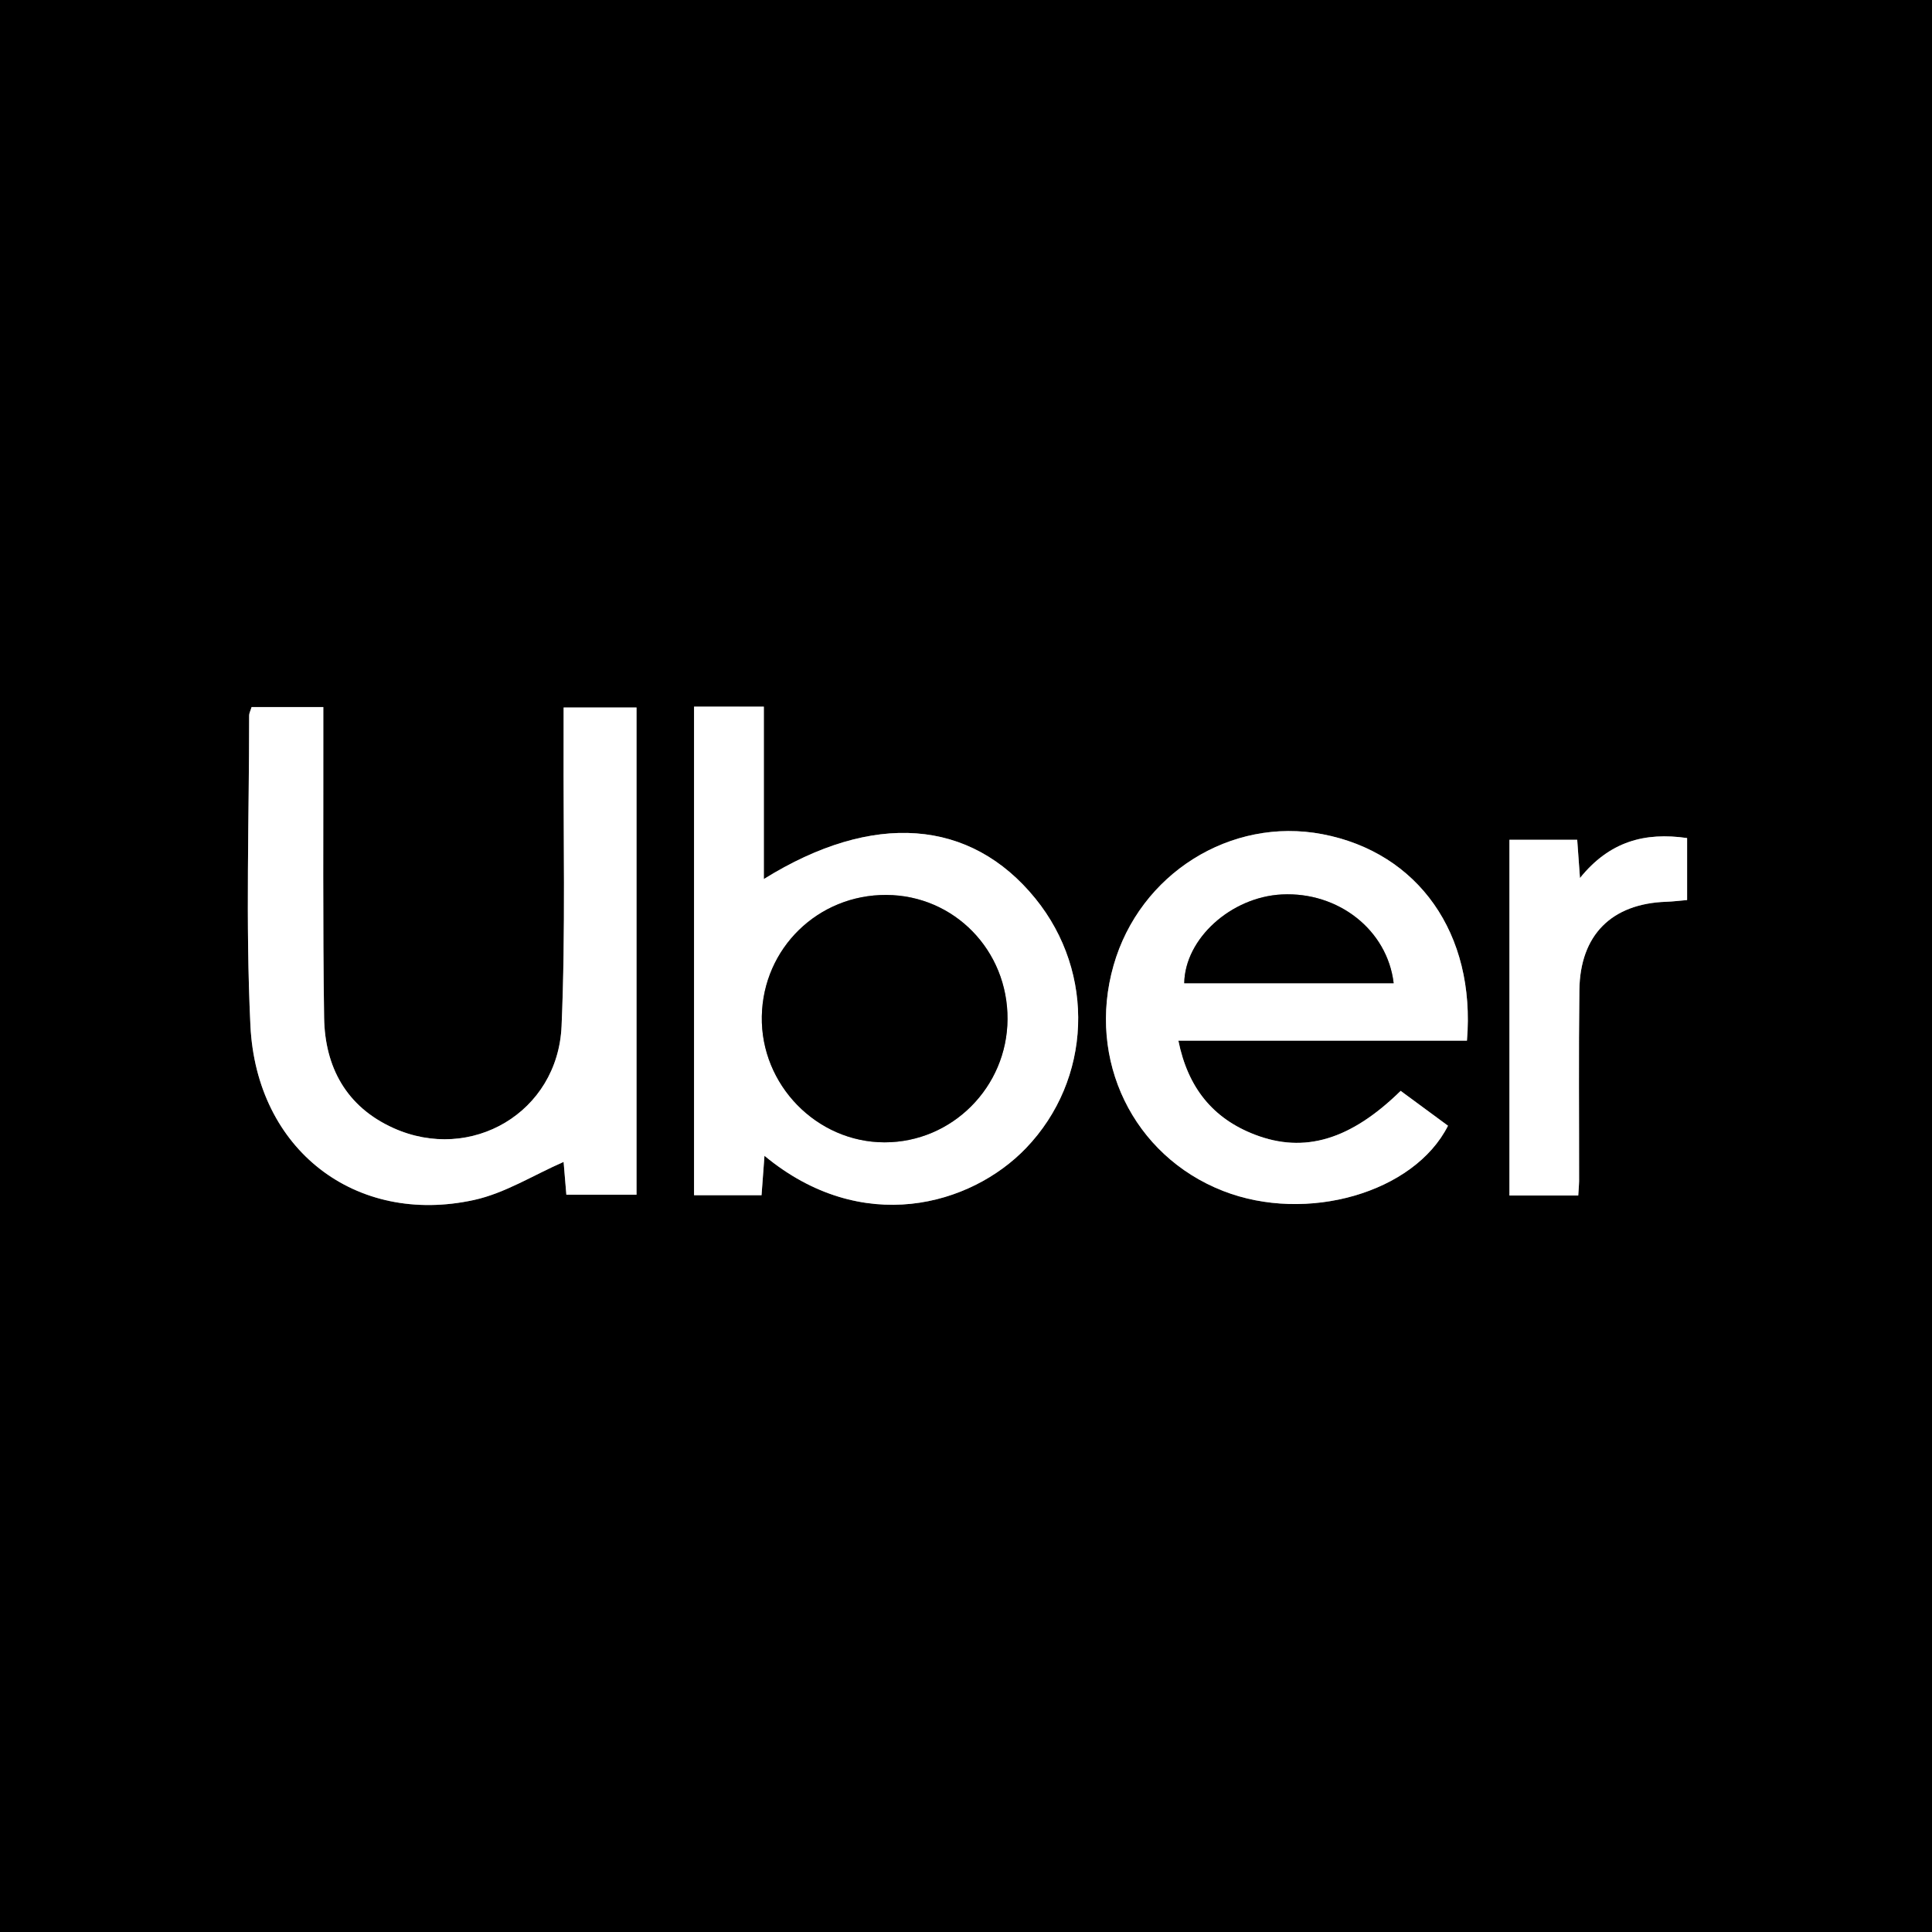 <?xml version="1.0" encoding="utf-8"?>
<!-- Generator: Adobe Illustrator 17.0.0, SVG Export Plug-In . SVG Version: 6.00 Build 0)  -->
<!DOCTYPE svg PUBLIC "-//W3C//DTD SVG 1.1//EN" "http://www.w3.org/Graphics/SVG/1.1/DTD/svg11.dtd">
<svg version="1.1" id="Layer_1" xmlns="http://www.w3.org/2000/svg" xmlns:xlink="http://www.w3.org/1999/xlink" x="0px" y="0px"
	 width="200px" height="200px" viewBox="0 0 200 200" enable-background="new 0 0 200 200" xml:space="preserve">
<rect x="0" y="0" width="200" height="200" fill="#808080" stroke="none"/>
<g>
	<path d="M0,200.024C0,133.358,0,66.691,0-0.024c66.628,0,133.273,0,200,0c0,66.65,0,133.35,0,200.049
		C133.376,200.024,66.697,200.024,0,200.024z M26.046,73.193c-0.121,0.401-0.254,0.636-0.254,0.87
		c0.002,10.698-0.381,21.414,0.131,32.088c0.619,12.887,10.896,20.751,23.148,18.071c3.207-0.701,6.156-2.581,9.273-3.941
		c0.076,0.907,0.178,2.12,0.284,3.397c2.472,0,4.843,0,7.264,0c0-16.927,0-33.677,0-50.436c-2.558,0-4.932,0-7.547,0
		c0,1.253,0.003,2.326-0.001,3.398c-0.041,9.861,0.211,19.736-0.211,29.58c-0.383,8.938-9.366,14.189-17.42,10.55
		c-4.85-2.191-7.086-6.288-7.162-11.428c-0.147-9.777-0.068-19.557-0.083-29.336c-0.001-0.893,0-1.788,0-2.812
		C30.841,73.193,28.53,73.193,26.046,73.193z M71.848,73.154c0,17.032,0,33.781,0,50.576c2.392,0,4.613,0,6.986,0
		c0.101-1.359,0.194-2.612,0.304-4.083c10.094,8.369,21.366,5.152,27.074-0.794c6.8-7.083,7.248-18.109,0.966-25.842
		c-6.699-8.247-16.781-9.054-28.106-2.011c0-3.08,0-5.958,0-8.836c0-2.976,0-5.951,0-9.009
		C76.454,73.154,74.222,73.154,71.848,73.154z M151.858,107.73c0.923-11.09-5.054-19.48-14.95-21.374
		c-9.507-1.82-18.93,4.099-21.634,13.588c-2.789,9.784,2.029,19.703,11.339,23.342c8.649,3.38,19.781,0.197,23.283-6.751
		c-1.639-1.207-3.291-2.423-4.9-3.608c-5.188,5.076-9.954,6.493-15.068,4.54c-4.394-1.679-6.962-4.89-7.943-9.737
		C132.048,107.73,141.872,107.73,151.858,107.73z M163.379,123.76c0.041-0.681,0.087-1.089,0.087-1.496
		c0.007-6.589-0.053-13.179,0.029-19.767c0.072-5.717,3.342-8.956,9.001-9.147c0.71-0.024,1.418-0.116,2.152-0.178
		c0-2.286,0-4.333,0-6.417c-4.382-0.636-8.044,0.35-11.091,4.138c-0.119-1.658-0.203-2.832-0.286-3.962c-2.508,0-4.721,0-7.017,0
		c0,12.366,0,24.561,0,36.828C158.683,123.76,160.914,123.76,163.379,123.76z"/>
	<path fill="#FFFFFF" d="M26.046,73.193c2.484,0,4.796,0,7.423,0c0,1.024-0.001,1.919,0,2.812
		c0.014,9.779-0.064,19.559,0.083,29.336c0.078,5.14,2.312,9.237,7.162,11.428c8.054,3.64,17.037-1.612,17.42-10.55
		c0.422-9.844,0.171-19.719,0.211-29.58c0.004-1.072,0.001-2.144,0.001-3.398c2.614,0,4.989,0,7.547,0c0,16.759,0,33.509,0,50.436
		c-2.422,0-4.792,0-7.264,0c-0.107-1.277-0.209-2.49-0.284-3.397c-3.118,1.36-6.067,3.24-9.273,3.941
		c-12.252,2.68-22.529-5.184-23.148-18.071c-0.512-10.673-0.129-21.39-0.131-32.088C25.791,73.829,25.924,73.594,26.046,73.193z"/>
	<path fill="#FFFFFF" d="M71.848,73.154c2.374,0,4.606,0,7.224,0c0,3.058,0,6.033,0,9.009c0,2.878,0,5.754,0,8.836
		c11.323-7.043,21.406-6.236,28.106,2.011c6.282,7.733,5.834,18.759-0.966,25.842c-5.708,5.947-16.98,9.163-27.074,0.794
		c-0.11,1.472-0.203,2.726-0.304,4.083c-2.372,0-4.593,0-6.986,0C71.848,106.936,71.848,90.187,71.848,73.154z M91.761,92.644
		c-7.068-0.039-12.768,5.511-12.899,12.562c-0.132,7.087,5.677,13.047,12.714,13.048c6.982,0.001,12.681-5.71,12.721-12.748
		C104.339,98.384,98.782,92.683,91.761,92.644z"/>
	<path fill="#FFFFFF" d="M151.858,107.73c-9.986,0-19.81,0-29.873,0c0.98,4.847,3.548,8.057,7.943,9.737
		c5.113,1.953,9.88,0.536,15.068-4.54c1.609,1.184,3.261,2.401,4.9,3.608c-3.502,6.948-14.634,10.131-23.283,6.751
		c-9.31-3.639-14.128-13.558-11.339-23.342c2.704-9.49,12.129-15.408,21.634-13.588C146.802,88.25,152.781,96.64,151.858,107.73z
		 M144.271,101.779c-0.654-5.513-5.736-9.483-11.581-9.186c-5.249,0.268-10.026,4.566-10.098,9.186
		C129.739,101.779,136.882,101.779,144.271,101.779z"/>
	<path fill="#FFFFFF" d="M163.379,123.76c-2.464,0-4.696,0-7.123,0c0-12.267,0-24.462,0-36.828c2.296,0,4.509,0,7.017,0
		c0.081,1.13,0.166,2.304,0.286,3.962c3.047-3.788,6.71-4.773,11.091-4.138c0,2.083,0,4.131,0,6.417
		c-0.734,0.062-1.442,0.153-2.152,0.178c-5.659,0.192-8.93,3.43-9.001,9.147c-0.082,6.588-0.022,13.178-0.029,19.767
		C163.464,122.671,163.419,123.079,163.379,123.76z"/>
	<path d="M91.761,92.644c7.021,0.039,12.578,5.74,12.538,12.862c-0.04,7.037-5.739,12.748-12.721,12.748
		c-7.039-0.001-12.847-5.961-12.714-13.048C78.993,98.156,84.692,92.606,91.761,92.644z"/>
	<path d="M144.271,101.779c-7.389,0-14.533,0-21.678,0c0.071-4.619,4.848-8.918,10.098-9.186
		C138.537,92.296,143.617,96.266,144.271,101.779z"/>
</g>
</svg>
